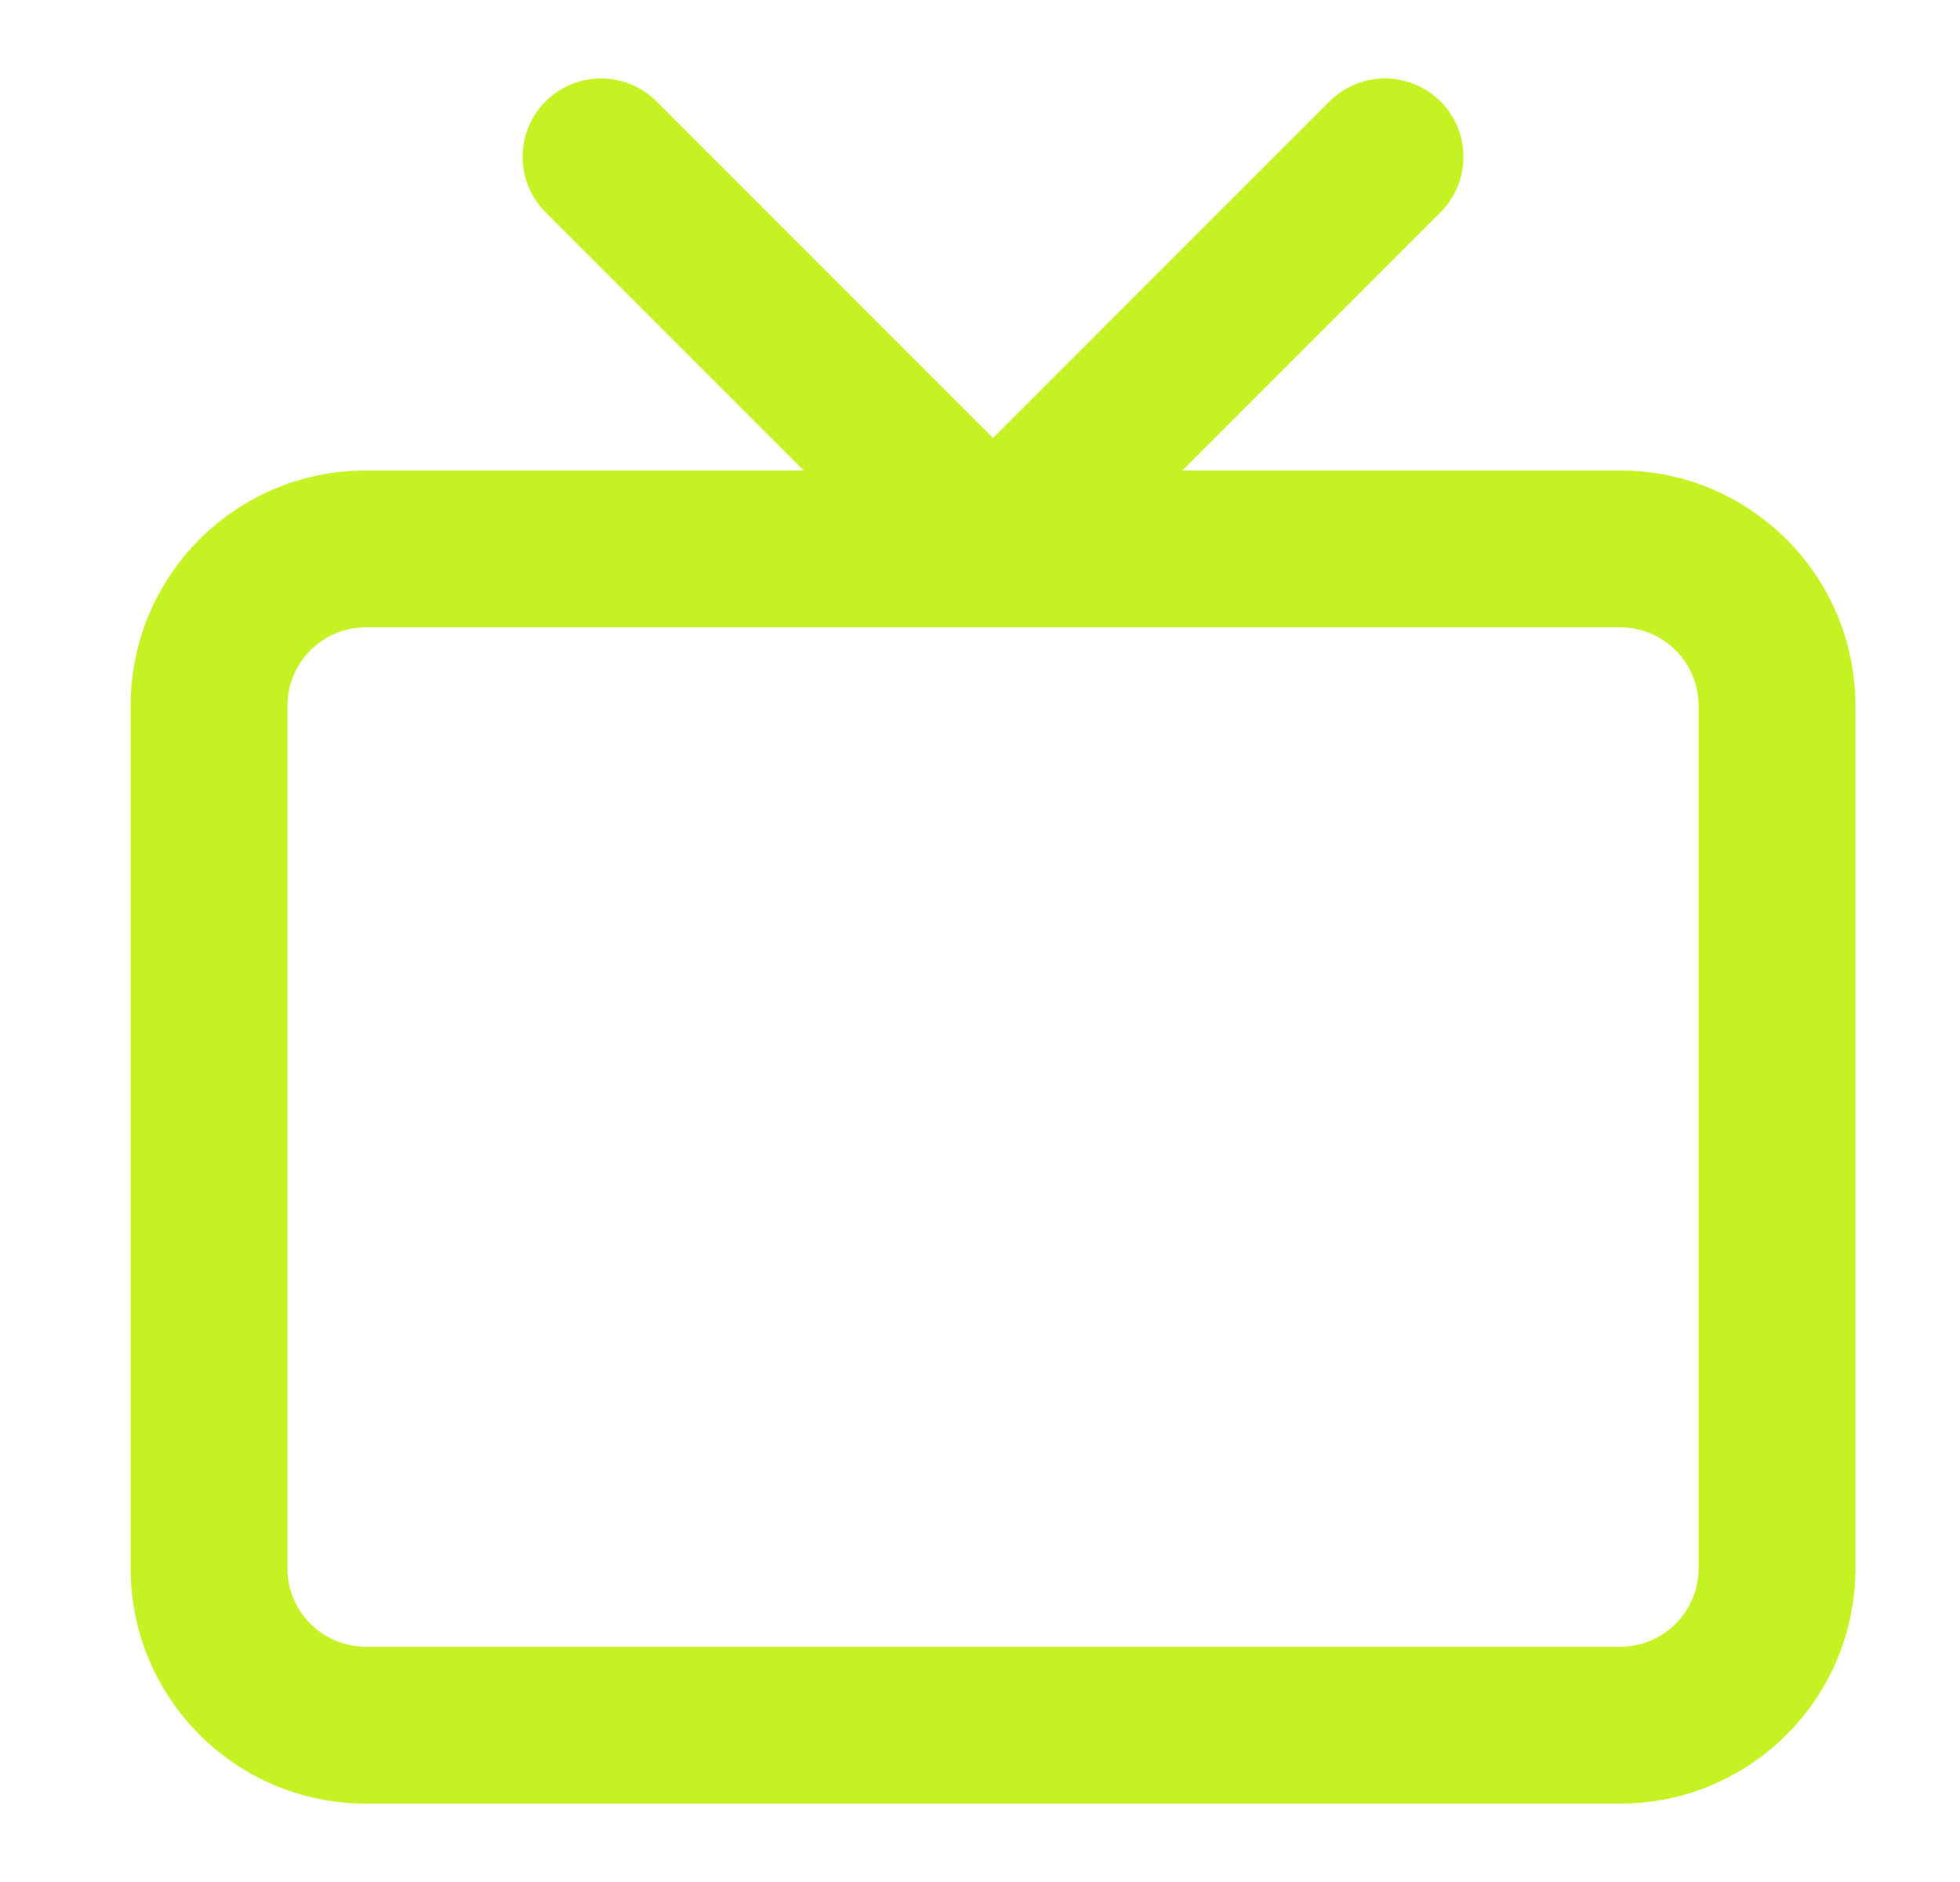<svg width="25" height="24" viewBox="0 0 25 24" fill="none" xmlns="http://www.w3.org/2000/svg">
<path fill-rule="evenodd" clip-rule="evenodd" d="M16.959 1.293C17.349 0.903 17.983 0.903 18.373 1.293C18.764 1.684 18.764 2.317 18.373 2.707L15.08 6H20.666C22.323 6 23.666 7.343 23.666 9V20C23.666 21.657 22.323 23 20.666 23H4.666C3.009 23 1.666 21.657 1.666 20V9C1.666 7.343 3.009 6 4.666 6H10.252L6.959 2.707C6.568 2.317 6.569 1.684 6.959 1.293C7.35 0.903 7.983 0.903 8.373 1.293L12.666 5.586L16.959 1.293ZM4.666 8C4.114 8 3.666 8.448 3.666 9V20C3.666 20.552 4.114 21 4.666 21H20.666C21.218 21 21.666 20.552 21.666 20V9C21.666 8.448 21.218 8 20.666 8H4.666Z" fill="#C5F222"/>
</svg>
